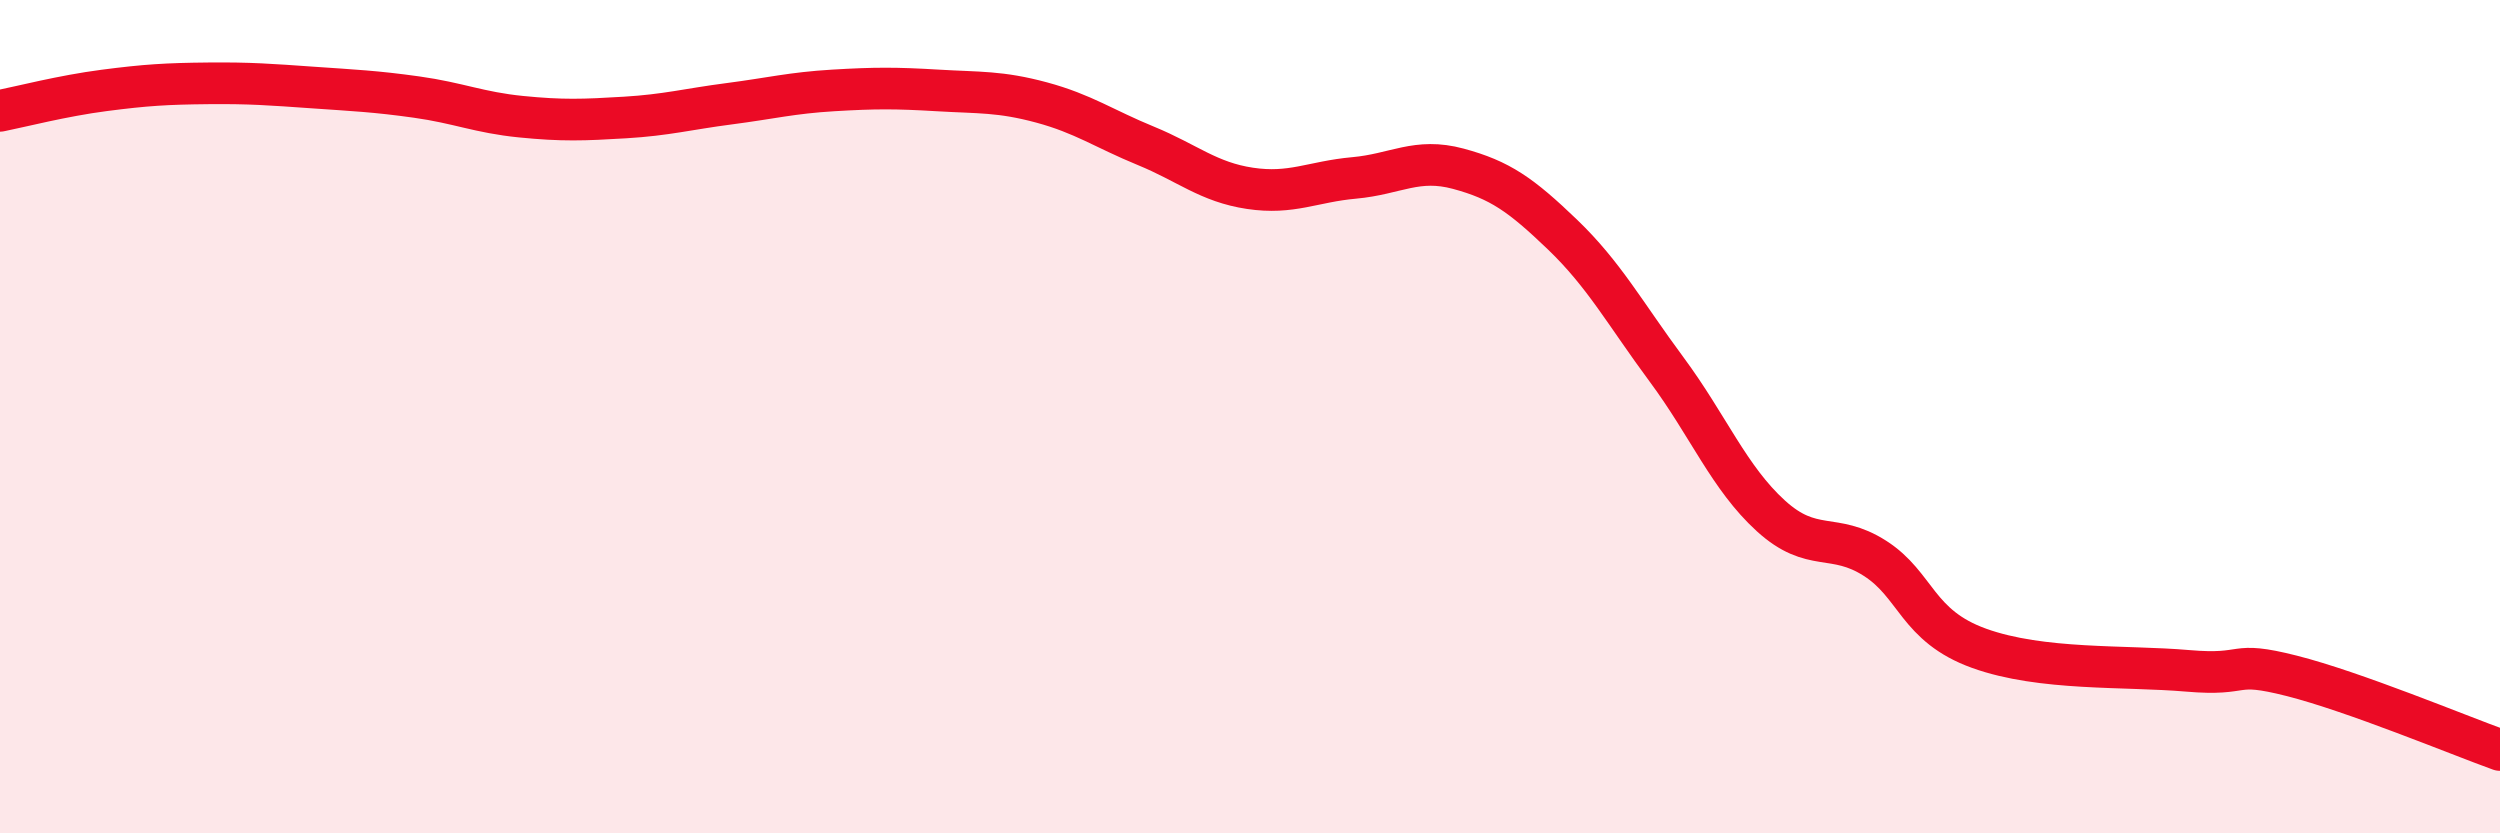 
    <svg width="60" height="20" viewBox="0 0 60 20" xmlns="http://www.w3.org/2000/svg">
      <path
        d="M 0,2.66 C 0.5,2.56 1.5,2.3 2.5,2.17 C 3.5,2.04 4,2.01 5,2 C 6,1.99 6.5,2.03 7.5,2.1 C 8.5,2.17 9,2.19 10,2.33 C 11,2.47 11.5,2.7 12.5,2.8 C 13.5,2.9 14,2.88 15,2.82 C 16,2.76 16.5,2.62 17.5,2.49 C 18.5,2.36 19,2.23 20,2.17 C 21,2.11 21.5,2.11 22.5,2.17 C 23.5,2.23 24,2.19 25,2.46 C 26,2.73 26.5,3.09 27.5,3.5 C 28.5,3.91 29,4.37 30,4.52 C 31,4.67 31.5,4.36 32.5,4.27 C 33.5,4.18 34,3.78 35,4.05 C 36,4.32 36.5,4.67 37.5,5.63 C 38.5,6.59 39,7.52 40,8.87 C 41,10.22 41.5,11.47 42.5,12.38 C 43.5,13.29 44,12.76 45,13.4 C 46,14.04 46,15.02 47.5,15.56 C 49,16.1 51,15.97 52.5,16.1 C 54,16.23 53.5,15.84 55,16.22 C 56.5,16.6 59,17.64 60,18L60 20L0 20Z"
        fill="#EB0A25"
        opacity="0.1"
        stroke-linecap="round"
        stroke-linejoin="round"
      />
      <path
        d="M 0,2.66 C 0.5,2.56 1.5,2.3 2.5,2.17 C 3.5,2.04 4,2.01 5,2 C 6,1.99 6.5,2.03 7.5,2.1 C 8.5,2.17 9,2.19 10,2.33 C 11,2.47 11.5,2.7 12.5,2.8 C 13.5,2.9 14,2.88 15,2.82 C 16,2.76 16.5,2.62 17.5,2.49 C 18.5,2.36 19,2.23 20,2.17 C 21,2.11 21.5,2.11 22.5,2.17 C 23.5,2.23 24,2.19 25,2.46 C 26,2.73 26.5,3.09 27.5,3.5 C 28.5,3.91 29,4.37 30,4.52 C 31,4.67 31.5,4.36 32.5,4.27 C 33.5,4.18 34,3.78 35,4.05 C 36,4.32 36.5,4.67 37.5,5.63 C 38.5,6.59 39,7.52 40,8.87 C 41,10.22 41.5,11.47 42.5,12.38 C 43.5,13.29 44,12.76 45,13.4 C 46,14.04 46,15.02 47.5,15.56 C 49,16.1 51,15.97 52.5,16.1 C 54,16.23 53.5,15.84 55,16.22 C 56.5,16.6 59,17.64 60,18"
        stroke="#EB0A25"
        stroke-width="1"
        fill="none"
        stroke-linecap="round"
        stroke-linejoin="round"
      />
    </svg>
  